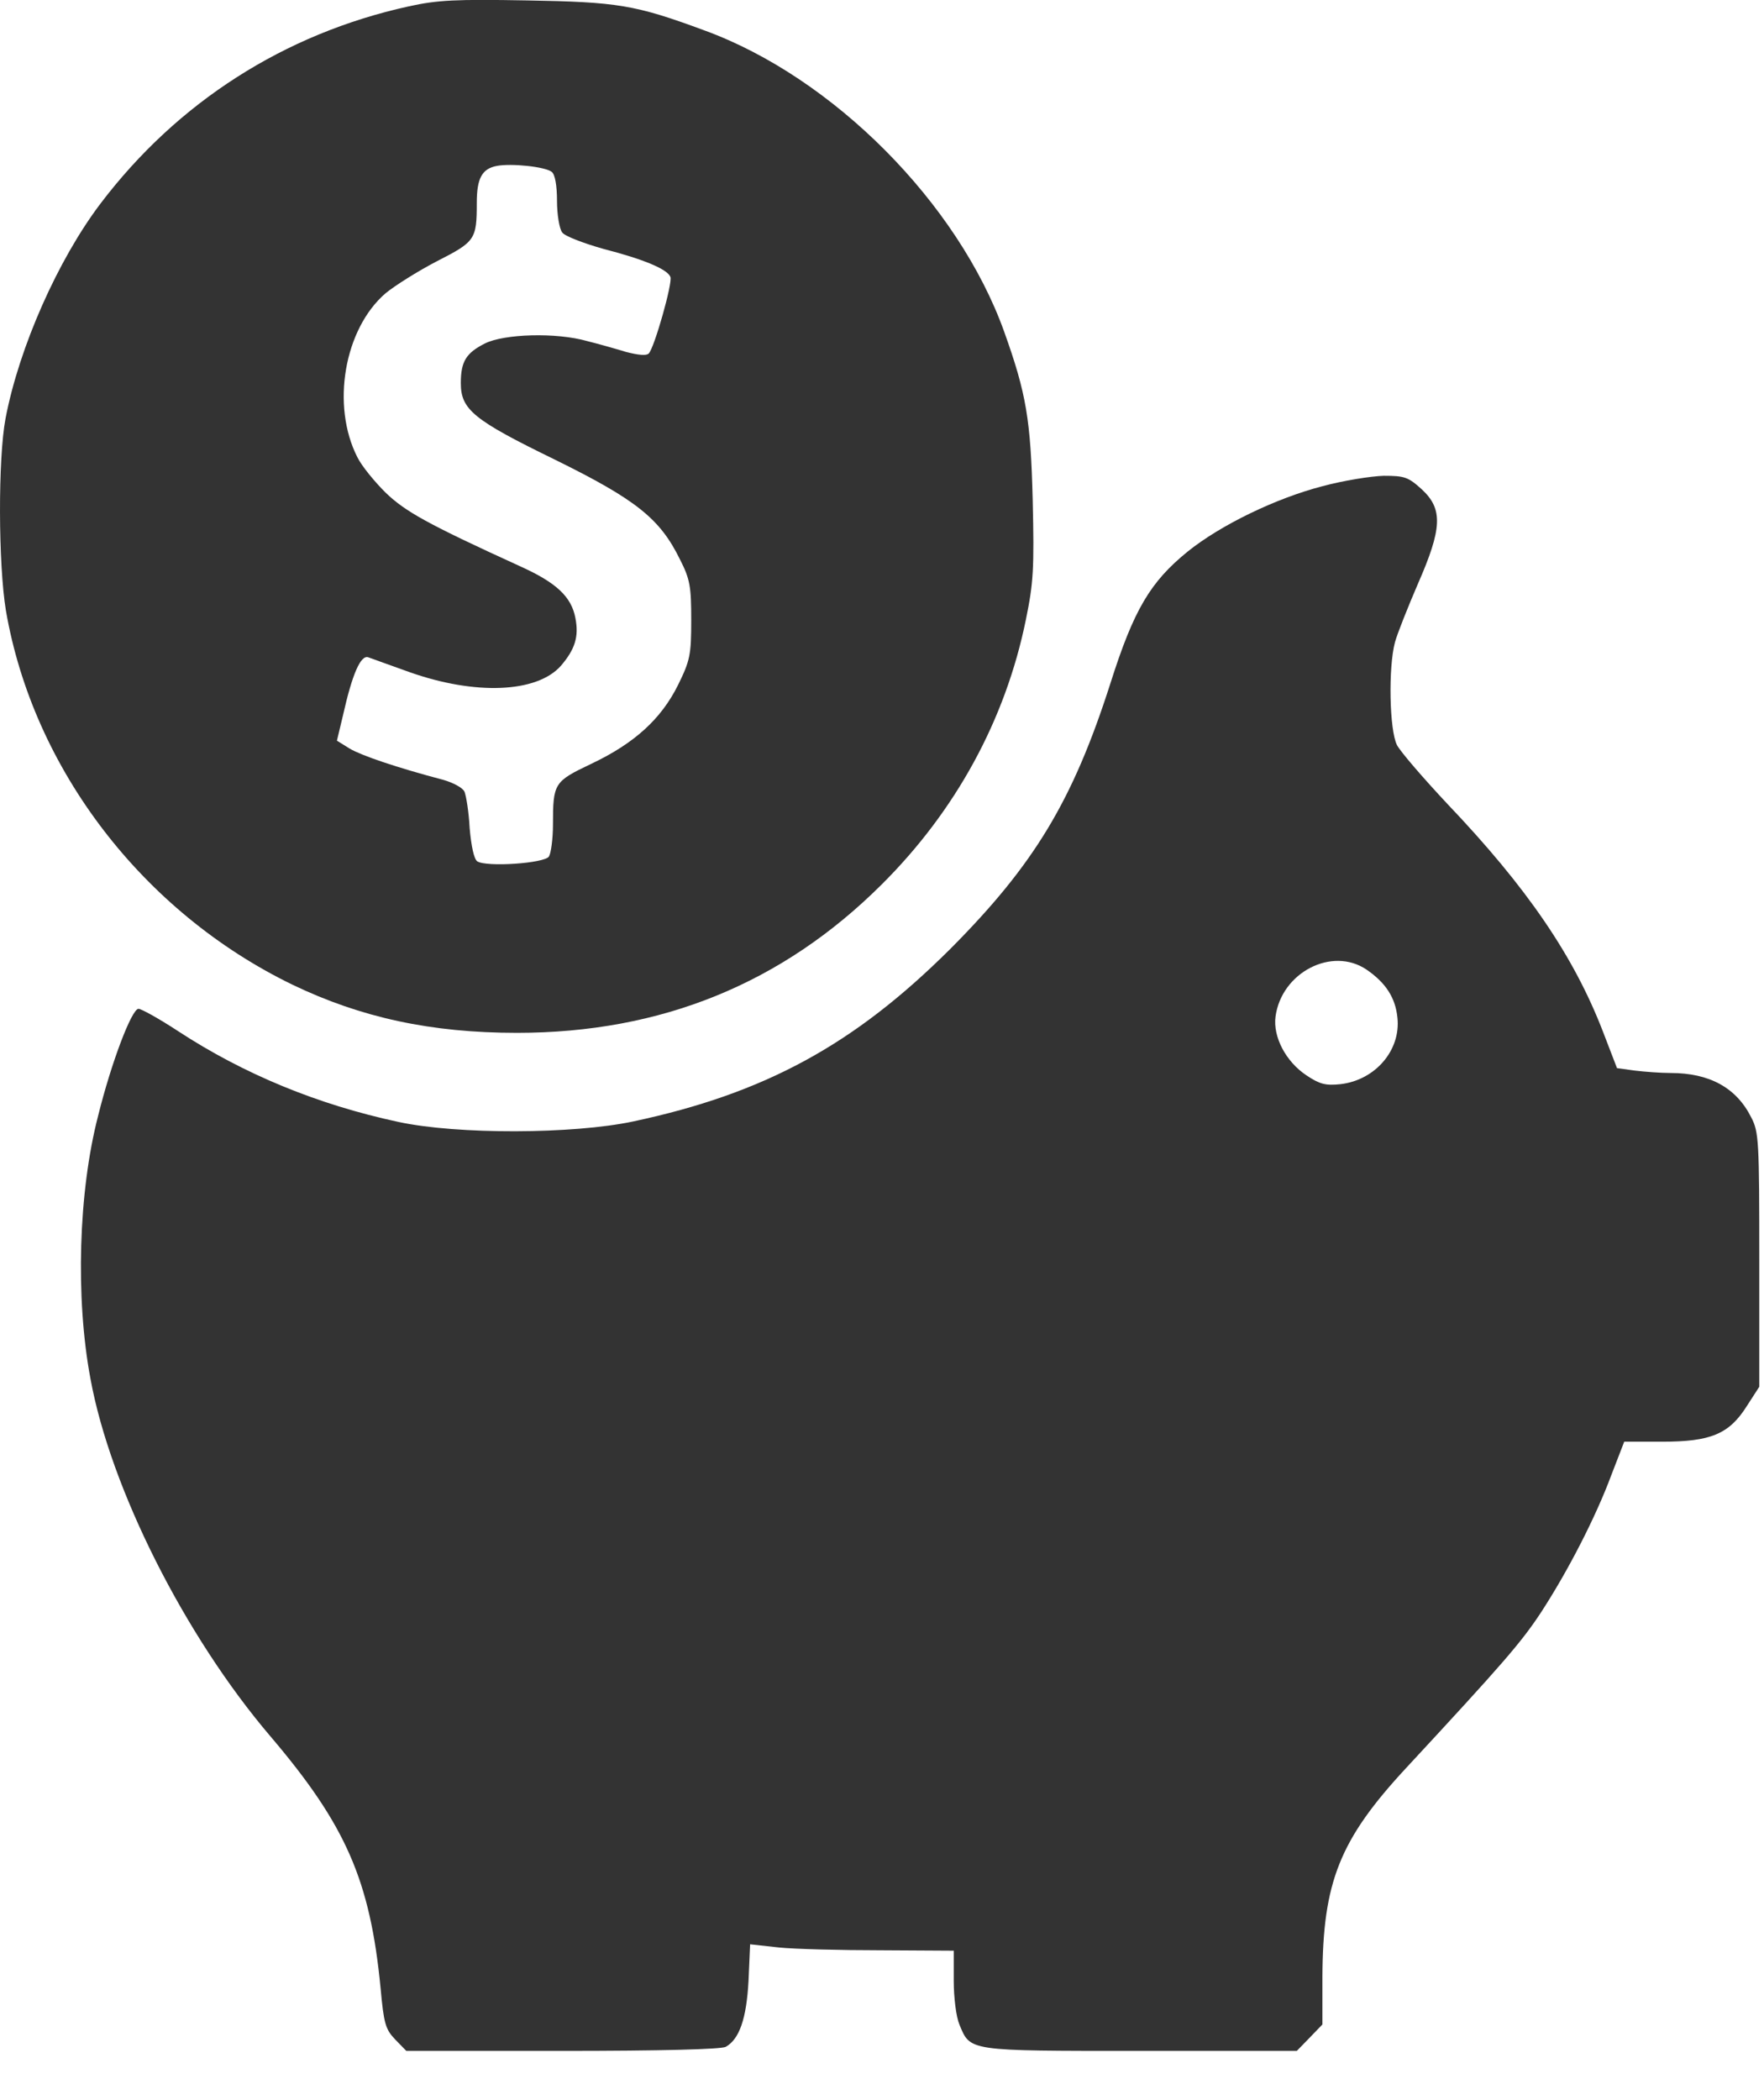 <svg width="21" height="25" viewBox="0 0 21 25" fill="none" xmlns="http://www.w3.org/2000/svg">
<g opacity="0.8">
<path d="M4.865 0.076C3.386 0.401 2.112 1.216 1.196 2.424C0.691 3.091 0.228 4.132 0.066 4.981C-0.025 5.463 -0.02 6.718 0.07 7.266C0.395 9.156 1.702 10.859 3.482 11.722C4.298 12.114 5.133 12.295 6.154 12.295C7.871 12.295 9.312 11.708 10.495 10.53C11.378 9.652 11.97 8.569 12.213 7.376C12.303 6.937 12.313 6.775 12.294 5.949C12.27 4.995 12.218 4.685 11.955 3.95C11.407 2.419 9.918 0.921 8.386 0.362C7.561 0.057 7.356 0.024 6.273 0.005C5.424 -0.01 5.209 -0 4.865 0.076ZM6.569 2.047C6.607 2.075 6.631 2.209 6.631 2.39C6.631 2.552 6.659 2.724 6.693 2.767C6.721 2.81 6.946 2.896 7.184 2.963C7.666 3.087 7.948 3.206 7.981 3.297C8.01 3.363 7.79 4.141 7.723 4.208C7.695 4.237 7.599 4.227 7.451 4.189C7.327 4.151 7.122 4.093 6.989 4.06C6.621 3.955 6.001 3.974 5.772 4.089C5.548 4.203 5.486 4.303 5.486 4.561C5.486 4.876 5.638 5 6.607 5.472C7.575 5.949 7.857 6.174 8.095 6.66C8.215 6.894 8.229 6.985 8.229 7.381C8.229 7.796 8.215 7.863 8.072 8.154C7.871 8.559 7.552 8.85 7.036 9.094C6.597 9.303 6.583 9.323 6.583 9.814C6.583 9.986 6.559 10.158 6.535 10.196C6.483 10.277 5.791 10.325 5.681 10.253C5.643 10.224 5.61 10.076 5.591 9.857C5.581 9.661 5.548 9.466 5.529 9.423C5.505 9.375 5.395 9.318 5.28 9.284C4.717 9.136 4.302 8.993 4.164 8.912L4.011 8.817L4.083 8.516C4.193 8.025 4.293 7.796 4.383 7.824C4.426 7.839 4.646 7.92 4.875 8.001C5.657 8.278 6.392 8.249 6.678 7.925C6.845 7.729 6.893 7.581 6.85 7.357C6.802 7.104 6.626 6.937 6.192 6.741C5.085 6.236 4.822 6.088 4.589 5.863C4.46 5.735 4.307 5.549 4.255 5.444C3.94 4.828 4.097 3.917 4.589 3.492C4.698 3.402 4.97 3.23 5.199 3.111C5.657 2.877 5.676 2.853 5.676 2.414C5.676 2.123 5.738 2.008 5.915 1.975C6.087 1.942 6.497 1.985 6.569 2.047Z" fill="black"/>
<path d="M15.743 5.788C15.19 5.931 14.531 6.25 14.14 6.565C13.692 6.928 13.496 7.262 13.219 8.135C12.771 9.533 12.313 10.292 11.311 11.298C10.171 12.434 9.107 13.016 7.537 13.35C6.821 13.502 5.443 13.507 4.741 13.355C3.782 13.149 2.904 12.787 2.122 12.276C1.898 12.129 1.683 12.009 1.649 12.009C1.568 12.009 1.325 12.649 1.168 13.283C0.934 14.185 0.896 15.449 1.077 16.413C1.316 17.72 2.198 19.471 3.219 20.669C4.116 21.723 4.407 22.382 4.531 23.67C4.569 24.085 4.588 24.156 4.703 24.276L4.837 24.414H6.693C7.871 24.414 8.577 24.395 8.639 24.366C8.801 24.276 8.887 24.032 8.911 23.579L8.93 23.145L9.274 23.183C9.46 23.202 10.004 23.216 10.486 23.216L11.354 23.221V23.579C11.354 23.779 11.383 24.009 11.421 24.099C11.554 24.419 11.507 24.414 13.572 24.414H15.438L15.591 24.257L15.743 24.099V23.531C15.748 22.405 15.948 21.9 16.736 21.05C17.895 19.8 18.11 19.552 18.348 19.19C18.668 18.698 18.997 18.059 19.183 17.558L19.336 17.162H19.789C20.366 17.162 20.586 17.071 20.796 16.737L20.944 16.508V14.996C20.944 13.588 20.939 13.474 20.848 13.302C20.672 12.949 20.352 12.773 19.889 12.773C19.77 12.773 19.575 12.758 19.46 12.744L19.25 12.715L19.083 12.281C18.735 11.379 18.177 10.563 17.232 9.571C16.946 9.266 16.674 8.951 16.631 8.87C16.54 8.693 16.526 7.944 16.607 7.644C16.636 7.539 16.76 7.229 16.879 6.952C17.17 6.289 17.179 6.06 16.927 5.826C16.764 5.678 16.721 5.664 16.473 5.664C16.321 5.668 15.991 5.721 15.743 5.788ZM16.268 11.542C16.497 11.699 16.612 11.876 16.636 12.114C16.678 12.501 16.373 12.858 15.958 12.906C15.781 12.925 15.71 12.906 15.553 12.801C15.309 12.639 15.152 12.343 15.185 12.1C15.257 11.575 15.858 11.265 16.268 11.542Z" fill="black"/>
</g>
</svg>
